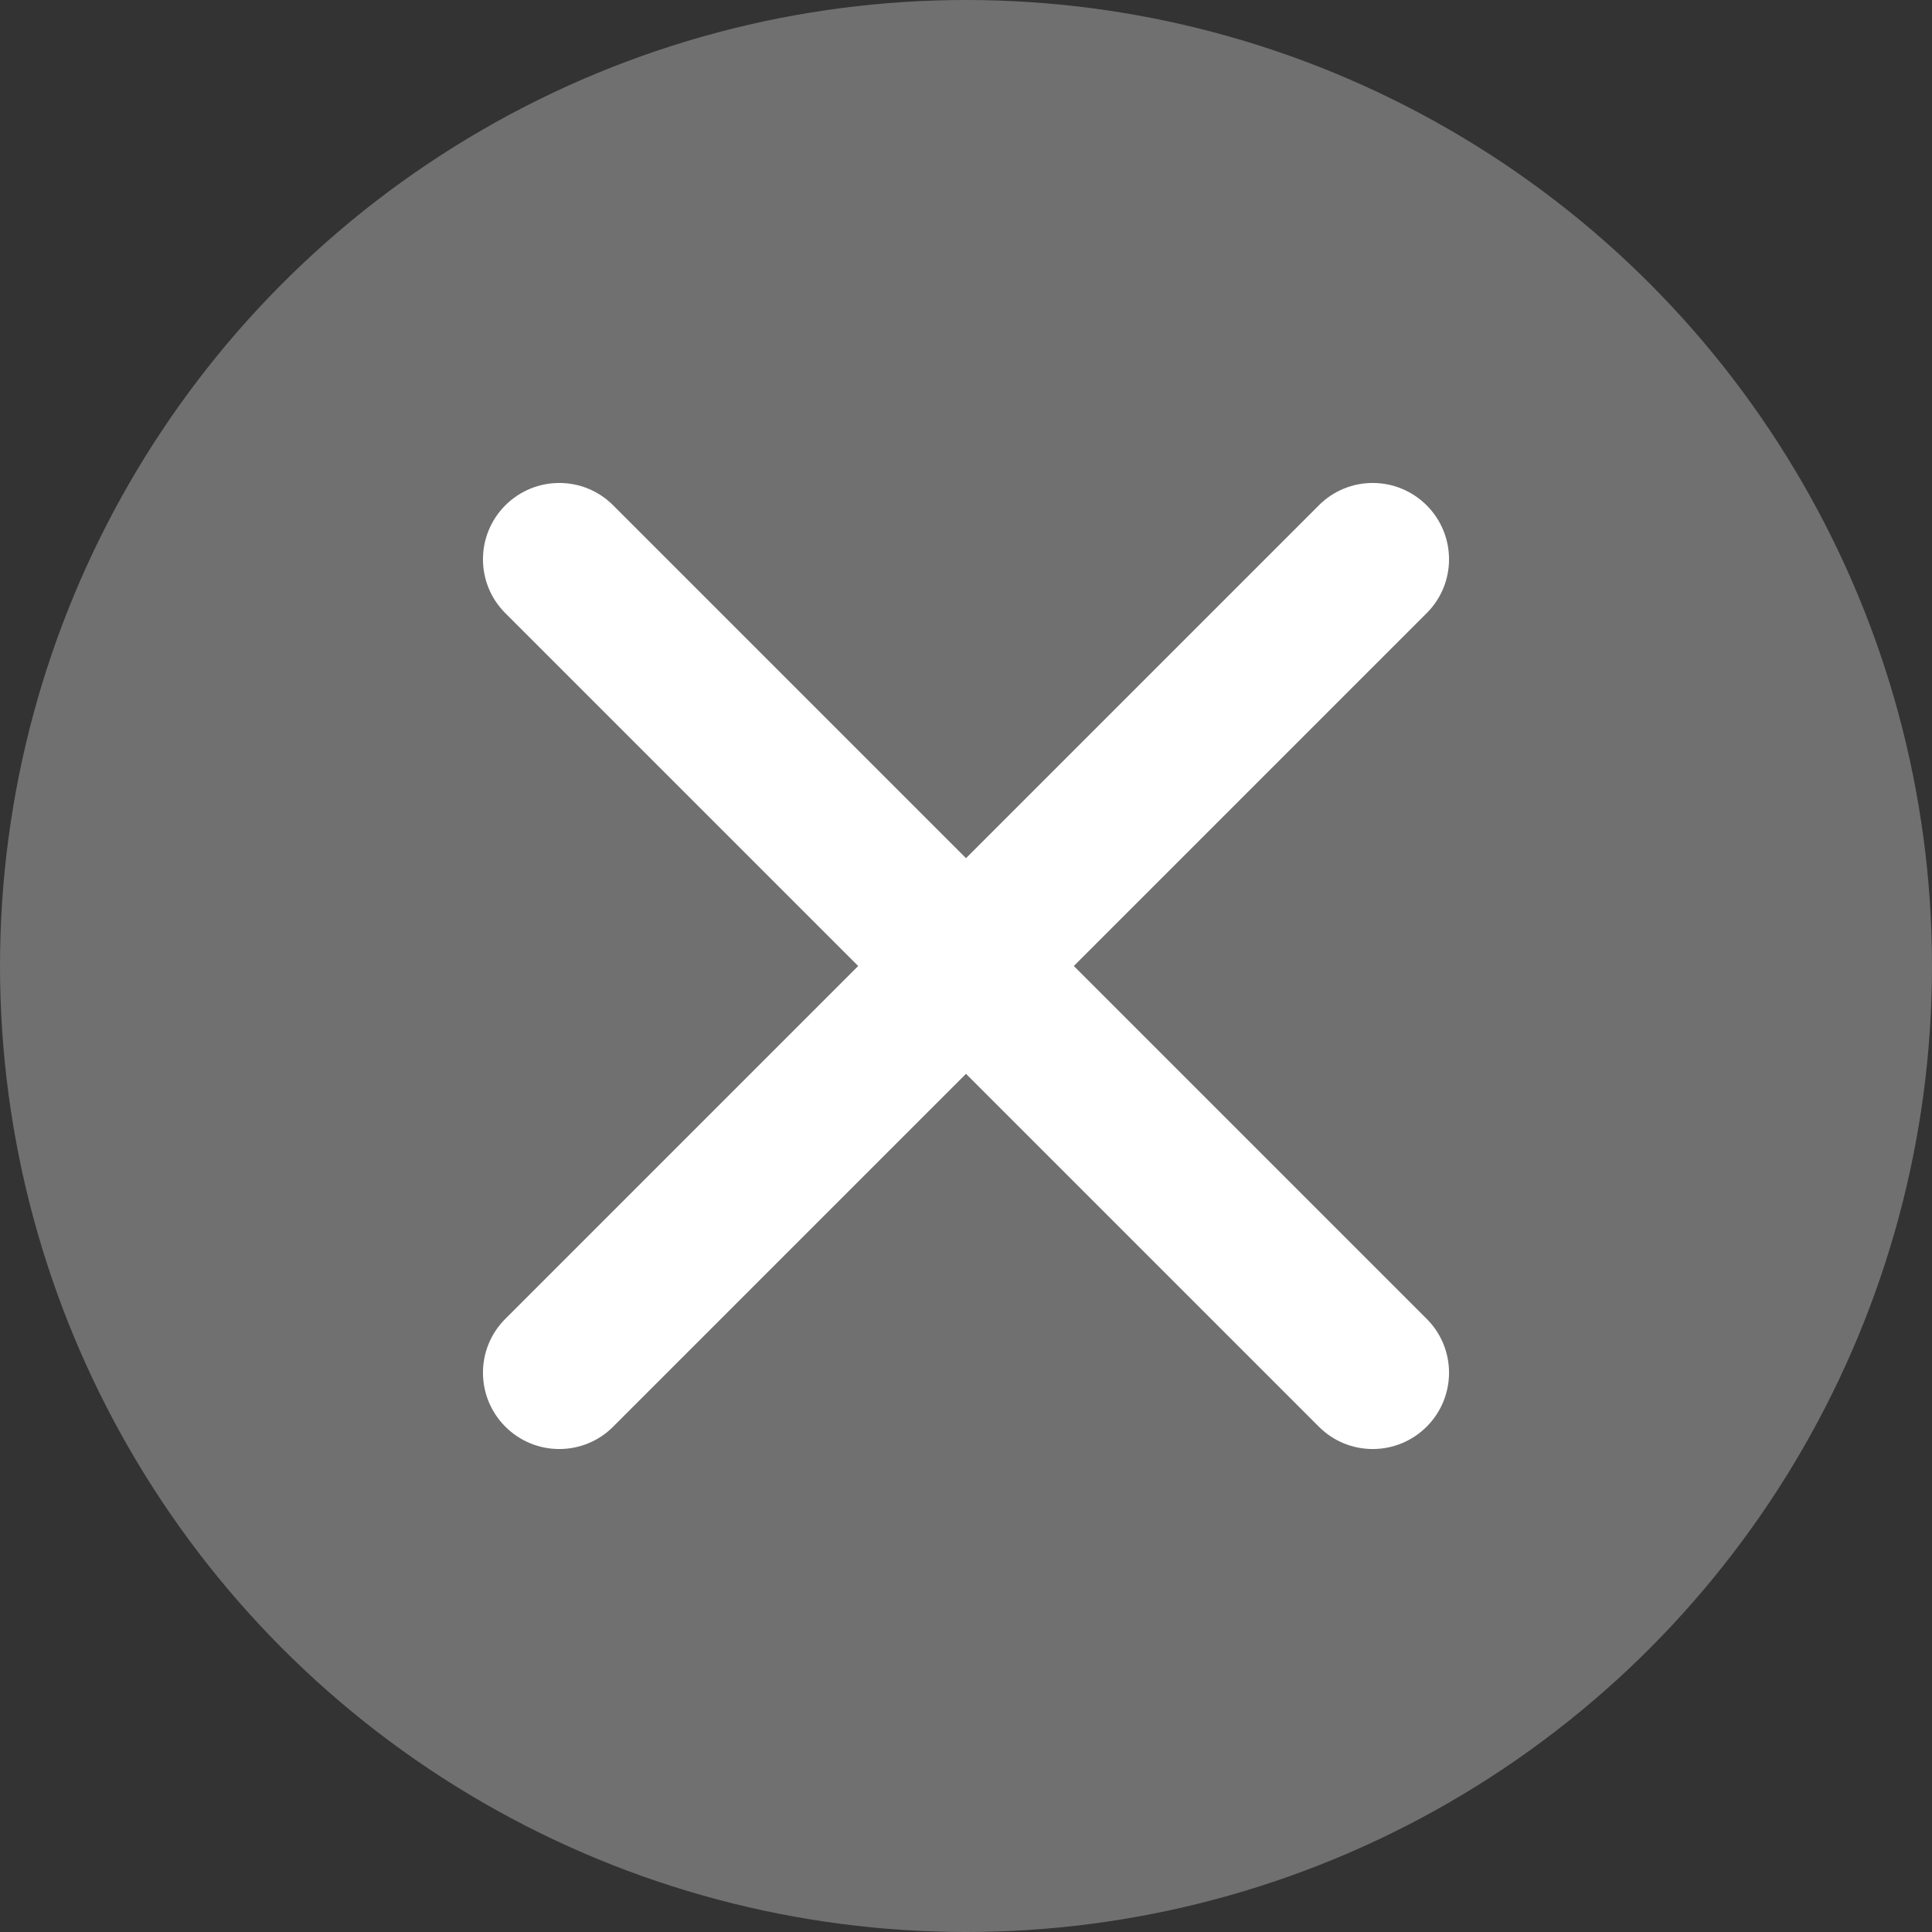 <svg width="16" height="16" viewBox="0 0 16 16" fill="none" xmlns="http://www.w3.org/2000/svg">
<rect x="0" y="0" width="16" height="16" fill="#333333" stroke="none"/>
<g clip-path="url(#clip0_1541_31285)">
<circle opacity="0.3" cx="8" cy="8" r="8" fill="white"/>
<path d="M5.078 4.185C4.832 3.938 4.432 3.938 4.185 4.185C3.938 4.432 3.938 4.832 4.185 5.078L7.107 8L4.185 10.922C3.938 11.168 3.938 11.568 4.185 11.815C4.432 12.062 4.832 12.062 5.078 11.815L8 8.893L10.922 11.815C11.168 12.062 11.568 12.062 11.815 11.815C12.062 11.568 12.062 11.168 11.815 10.922L8.893 8L11.815 5.078C12.062 4.832 12.062 4.432 11.815 4.185C11.568 3.938 11.168 3.938 10.922 4.185L8 7.107L5.078 4.185Z" fill="white"/>
</g>
<defs>
<clipPath id="clip0_1541_31285">
<rect width="16" height="16" fill="white"/>
</clipPath>
</defs>
</svg>
